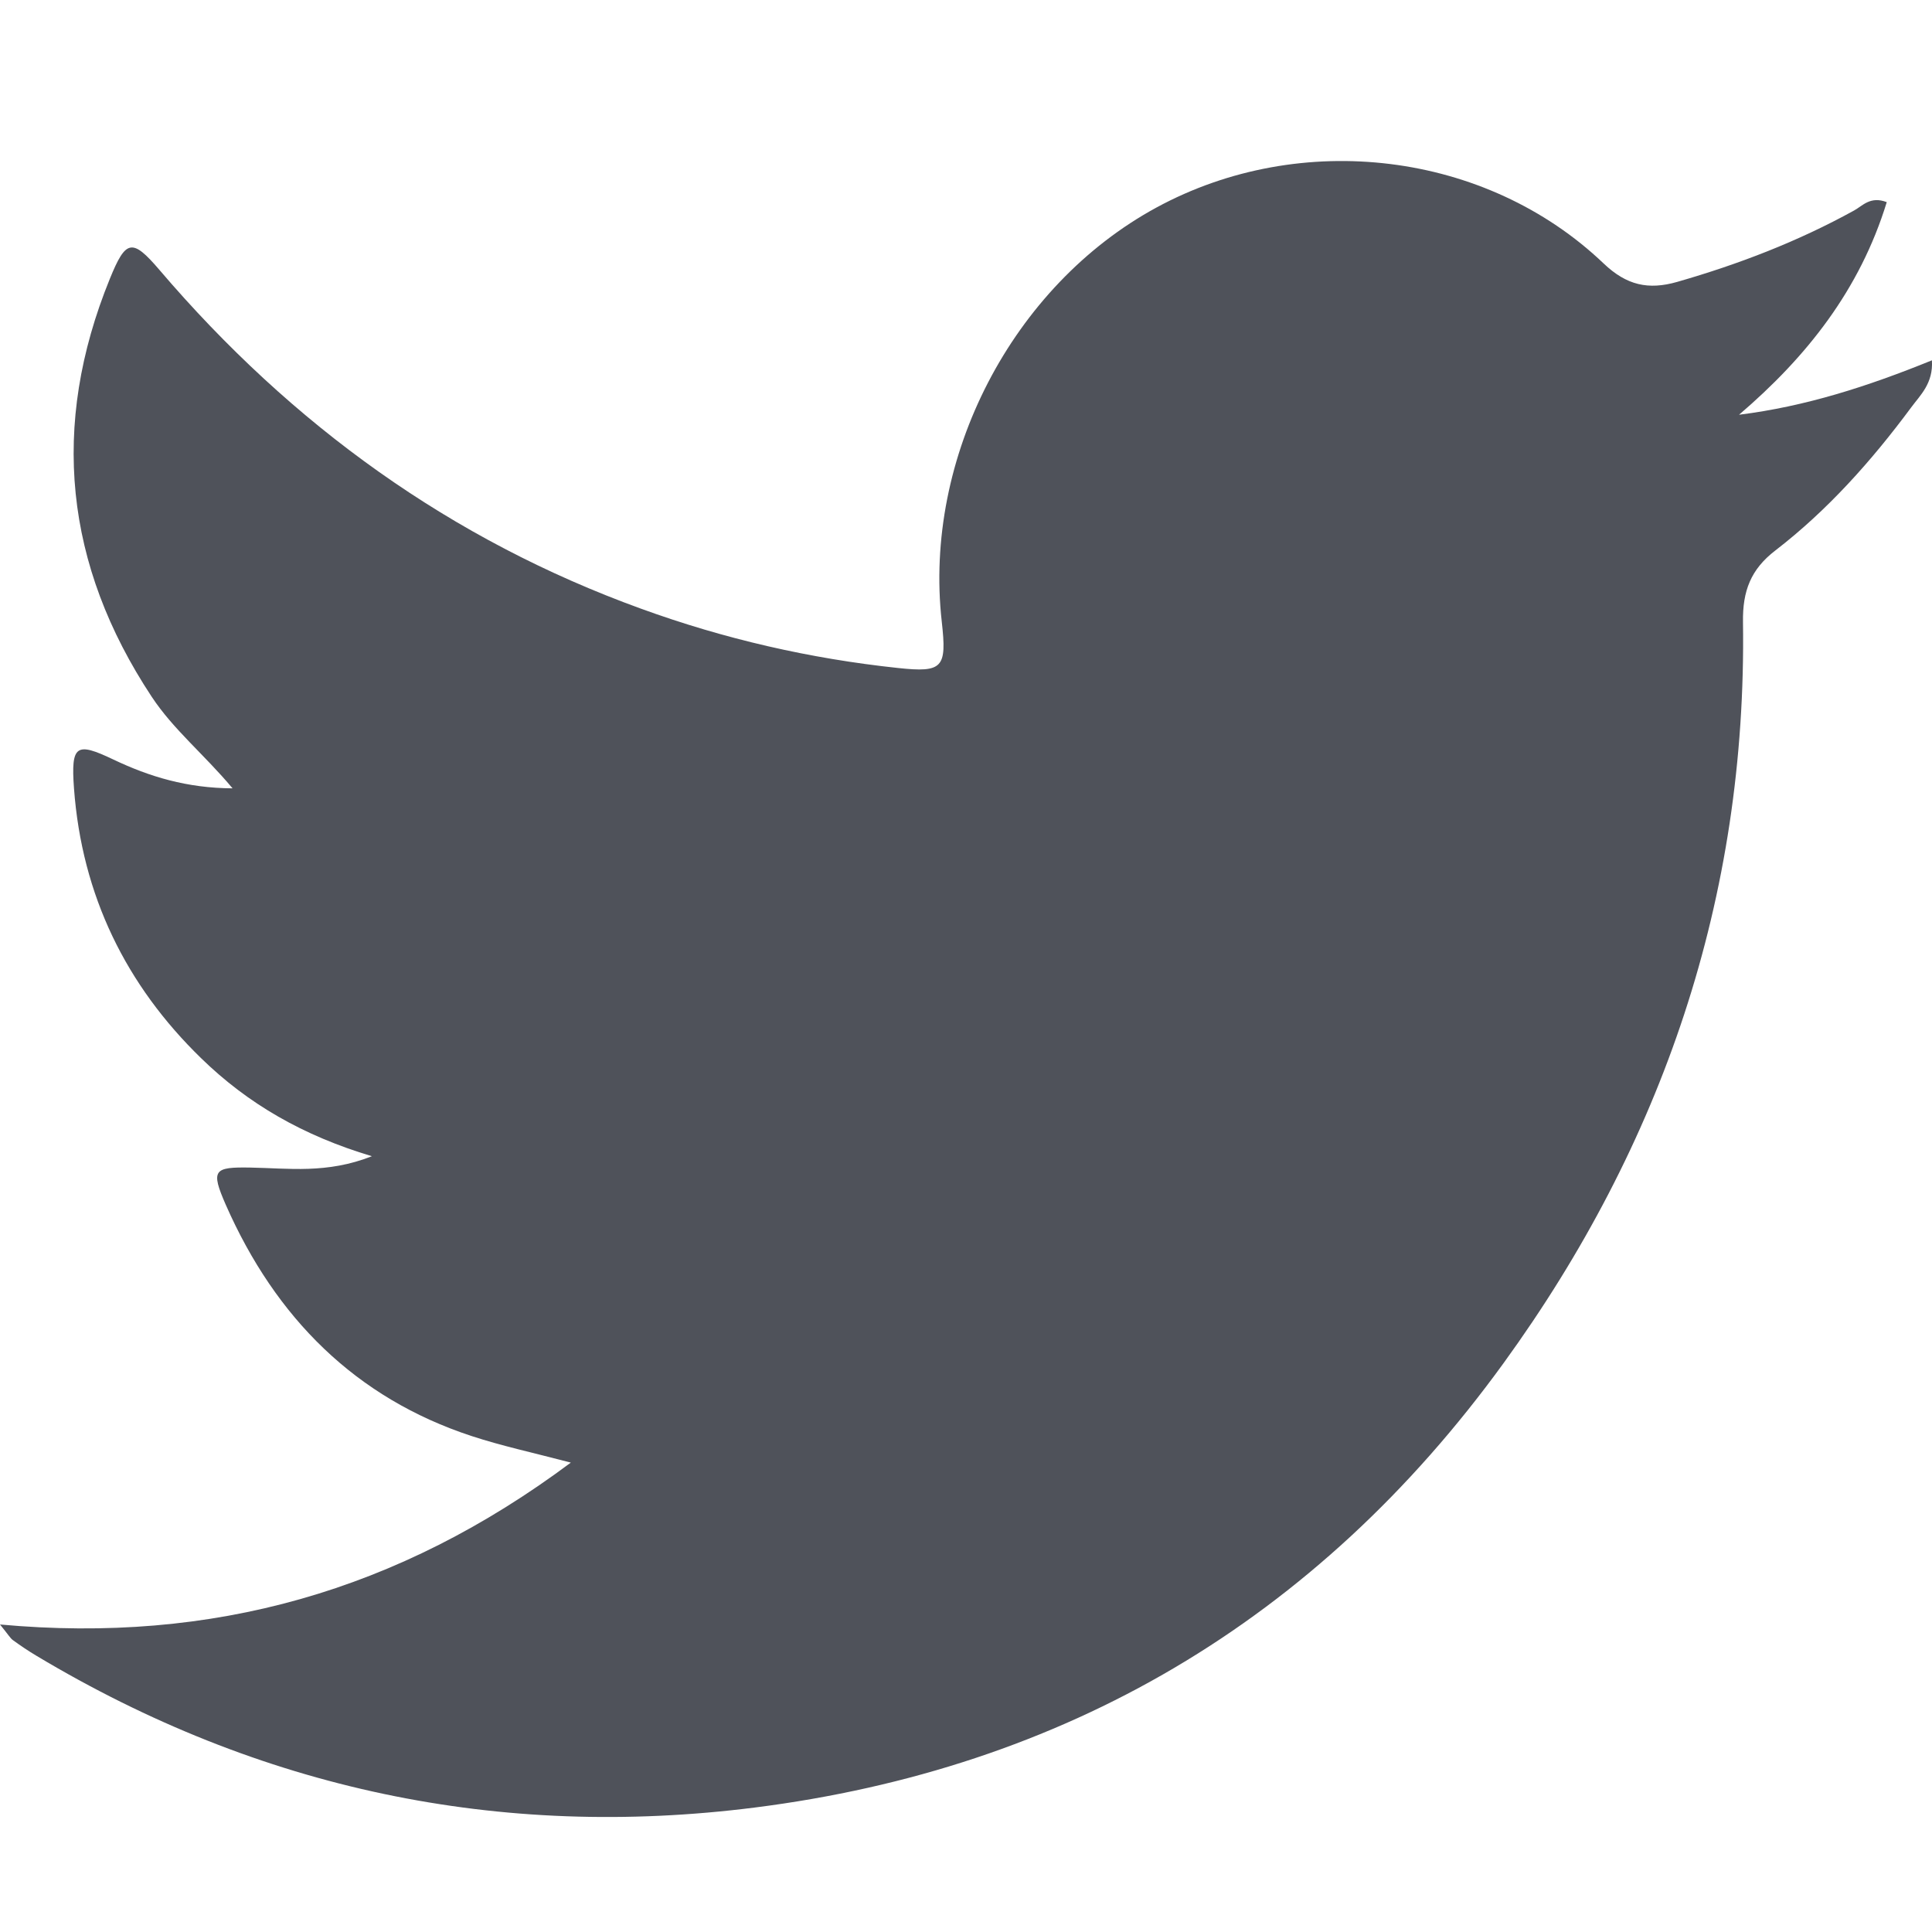 <svg width="24" height="24" viewBox="0 0 24 24" fill="none" xmlns="http://www.w3.org/2000/svg">
<path fill-rule="evenodd" clip-rule="evenodd" d="M0 20.18C2.64 20.422 4.952 19.765 7.091 18.169C6.628 18.047 6.235 17.963 5.855 17.838C4.422 17.366 3.426 16.377 2.805 14.967C2.614 14.531 2.656 14.496 3.111 14.504C3.582 14.512 4.061 14.584 4.62 14.363C3.763 14.107 3.079 13.711 2.499 13.146C1.568 12.241 1.017 11.127 0.919 9.792C0.88 9.253 0.946 9.215 1.406 9.434C1.857 9.649 2.323 9.79 2.889 9.793C2.536 9.371 2.154 9.064 1.883 8.653C0.804 7.019 0.62 5.29 1.365 3.462C1.563 2.975 1.642 2.957 1.979 3.351C3.631 5.287 5.611 6.709 7.962 7.561C8.998 7.938 10.064 8.182 11.155 8.298C11.715 8.358 11.763 8.295 11.699 7.723C11.469 5.684 12.575 3.551 14.366 2.578C16.161 1.603 18.461 1.88 19.921 3.273C20.206 3.545 20.477 3.604 20.834 3.502C21.596 3.283 22.332 3.001 23.032 2.615C23.139 2.556 23.234 2.433 23.438 2.511C23.103 3.603 22.441 4.435 21.603 5.152C22.428 5.049 23.2 4.801 23.999 4.476C24.017 4.763 23.854 4.908 23.74 5.063C23.248 5.727 22.701 6.34 22.053 6.839C21.75 7.072 21.646 7.34 21.652 7.727C21.702 11.157 20.647 14.217 18.681 16.929C16.346 20.151 13.208 21.968 9.375 22.454C6.209 22.855 3.228 22.23 0.455 20.57C0.354 20.51 0.256 20.444 0.16 20.374C0.127 20.35 0.105 20.309 0 20.18Z" fill="#4F525A"/>
</svg>
